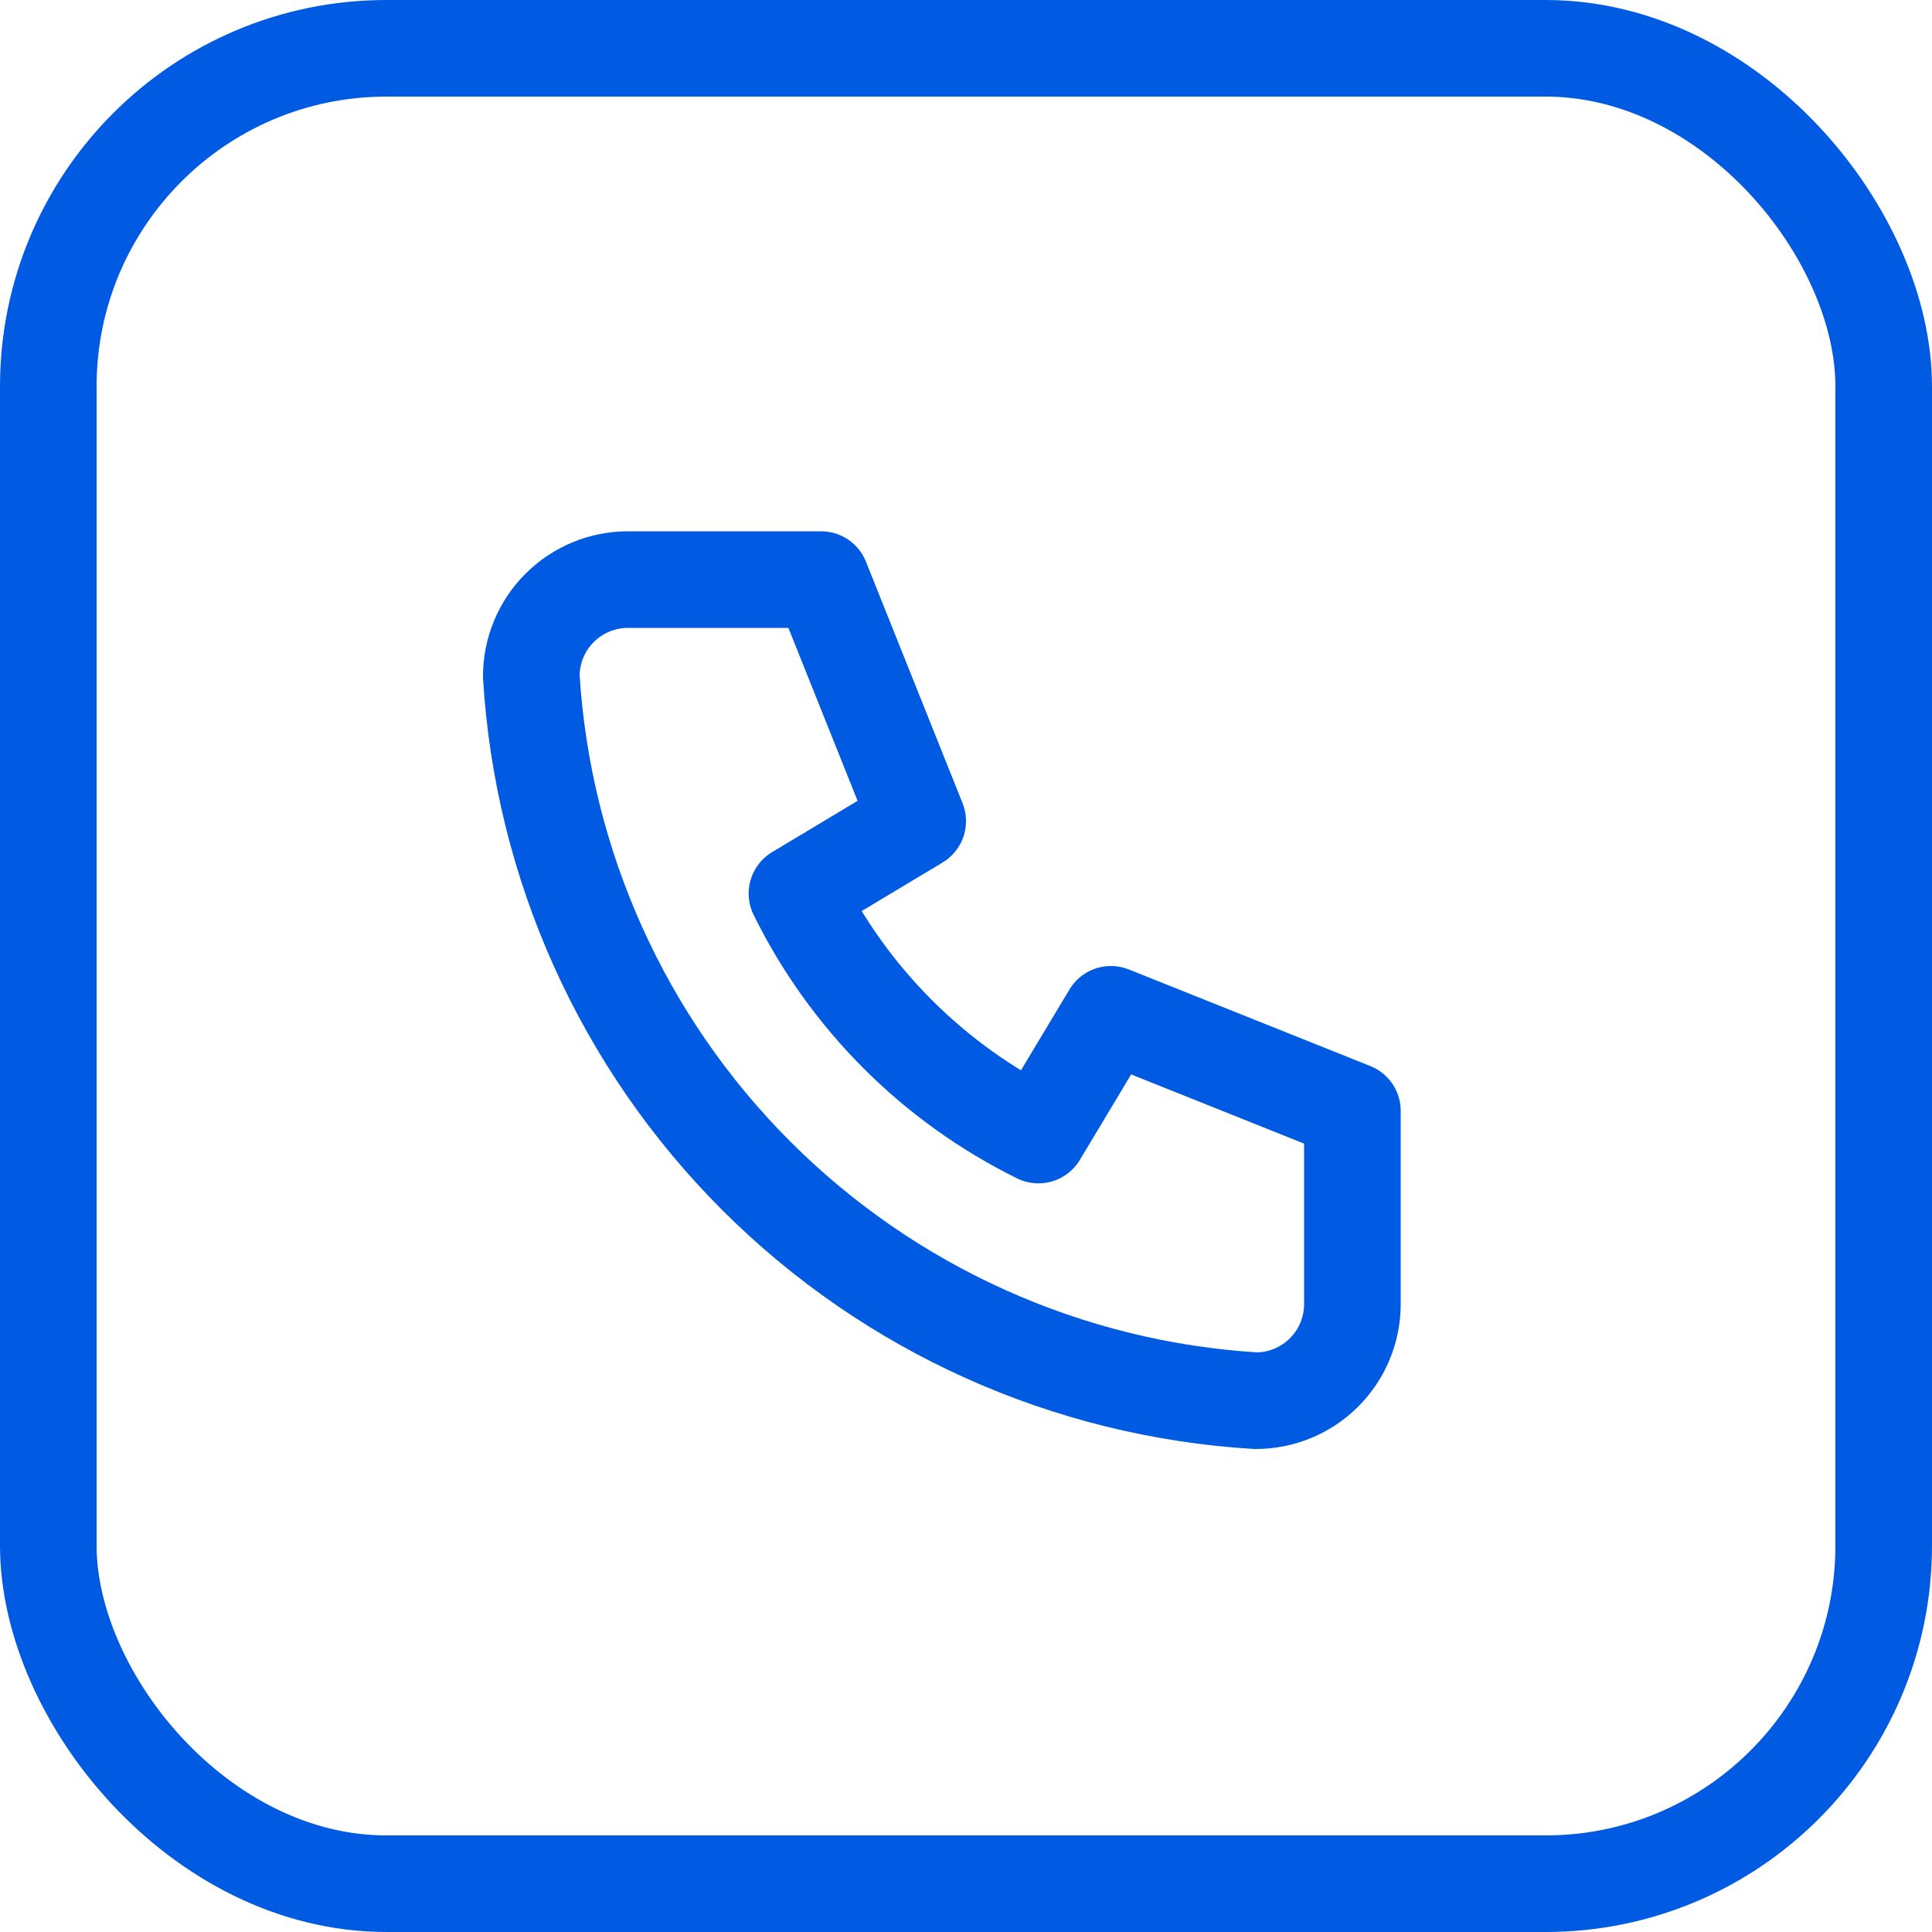 <svg width="40" height="40" viewBox="0 0 40 40" fill="none" xmlns="http://www.w3.org/2000/svg">
<g clip-path="url(#clip0_348_3523)">
<path d="M13 12H17L19 17L16.5 18.5C17.571 20.672 19.328 22.429 21.5 23.5L23 21L28 23V27C28 27.53 27.789 28.039 27.414 28.414C27.039 28.789 26.53 29 26 29C22.099 28.763 18.42 27.107 15.657 24.343C12.893 21.58 11.237 17.901 11 14C11 13.47 11.211 12.961 11.586 12.586C11.961 12.211 12.47 12 13 12Z" stroke="#005BE2" stroke-width="2" stroke-linecap="round" stroke-linejoin="round"/>
</g>
<rect x="1" y="1" width="38" height="38" rx="7" stroke="#005BE2" stroke-width="2"/>
<defs>
<clipPath id="clip0_348_3523">
<rect width="24" height="24" fill="white" transform="translate(8 8)"/>
</clipPath>
</defs>
</svg>

